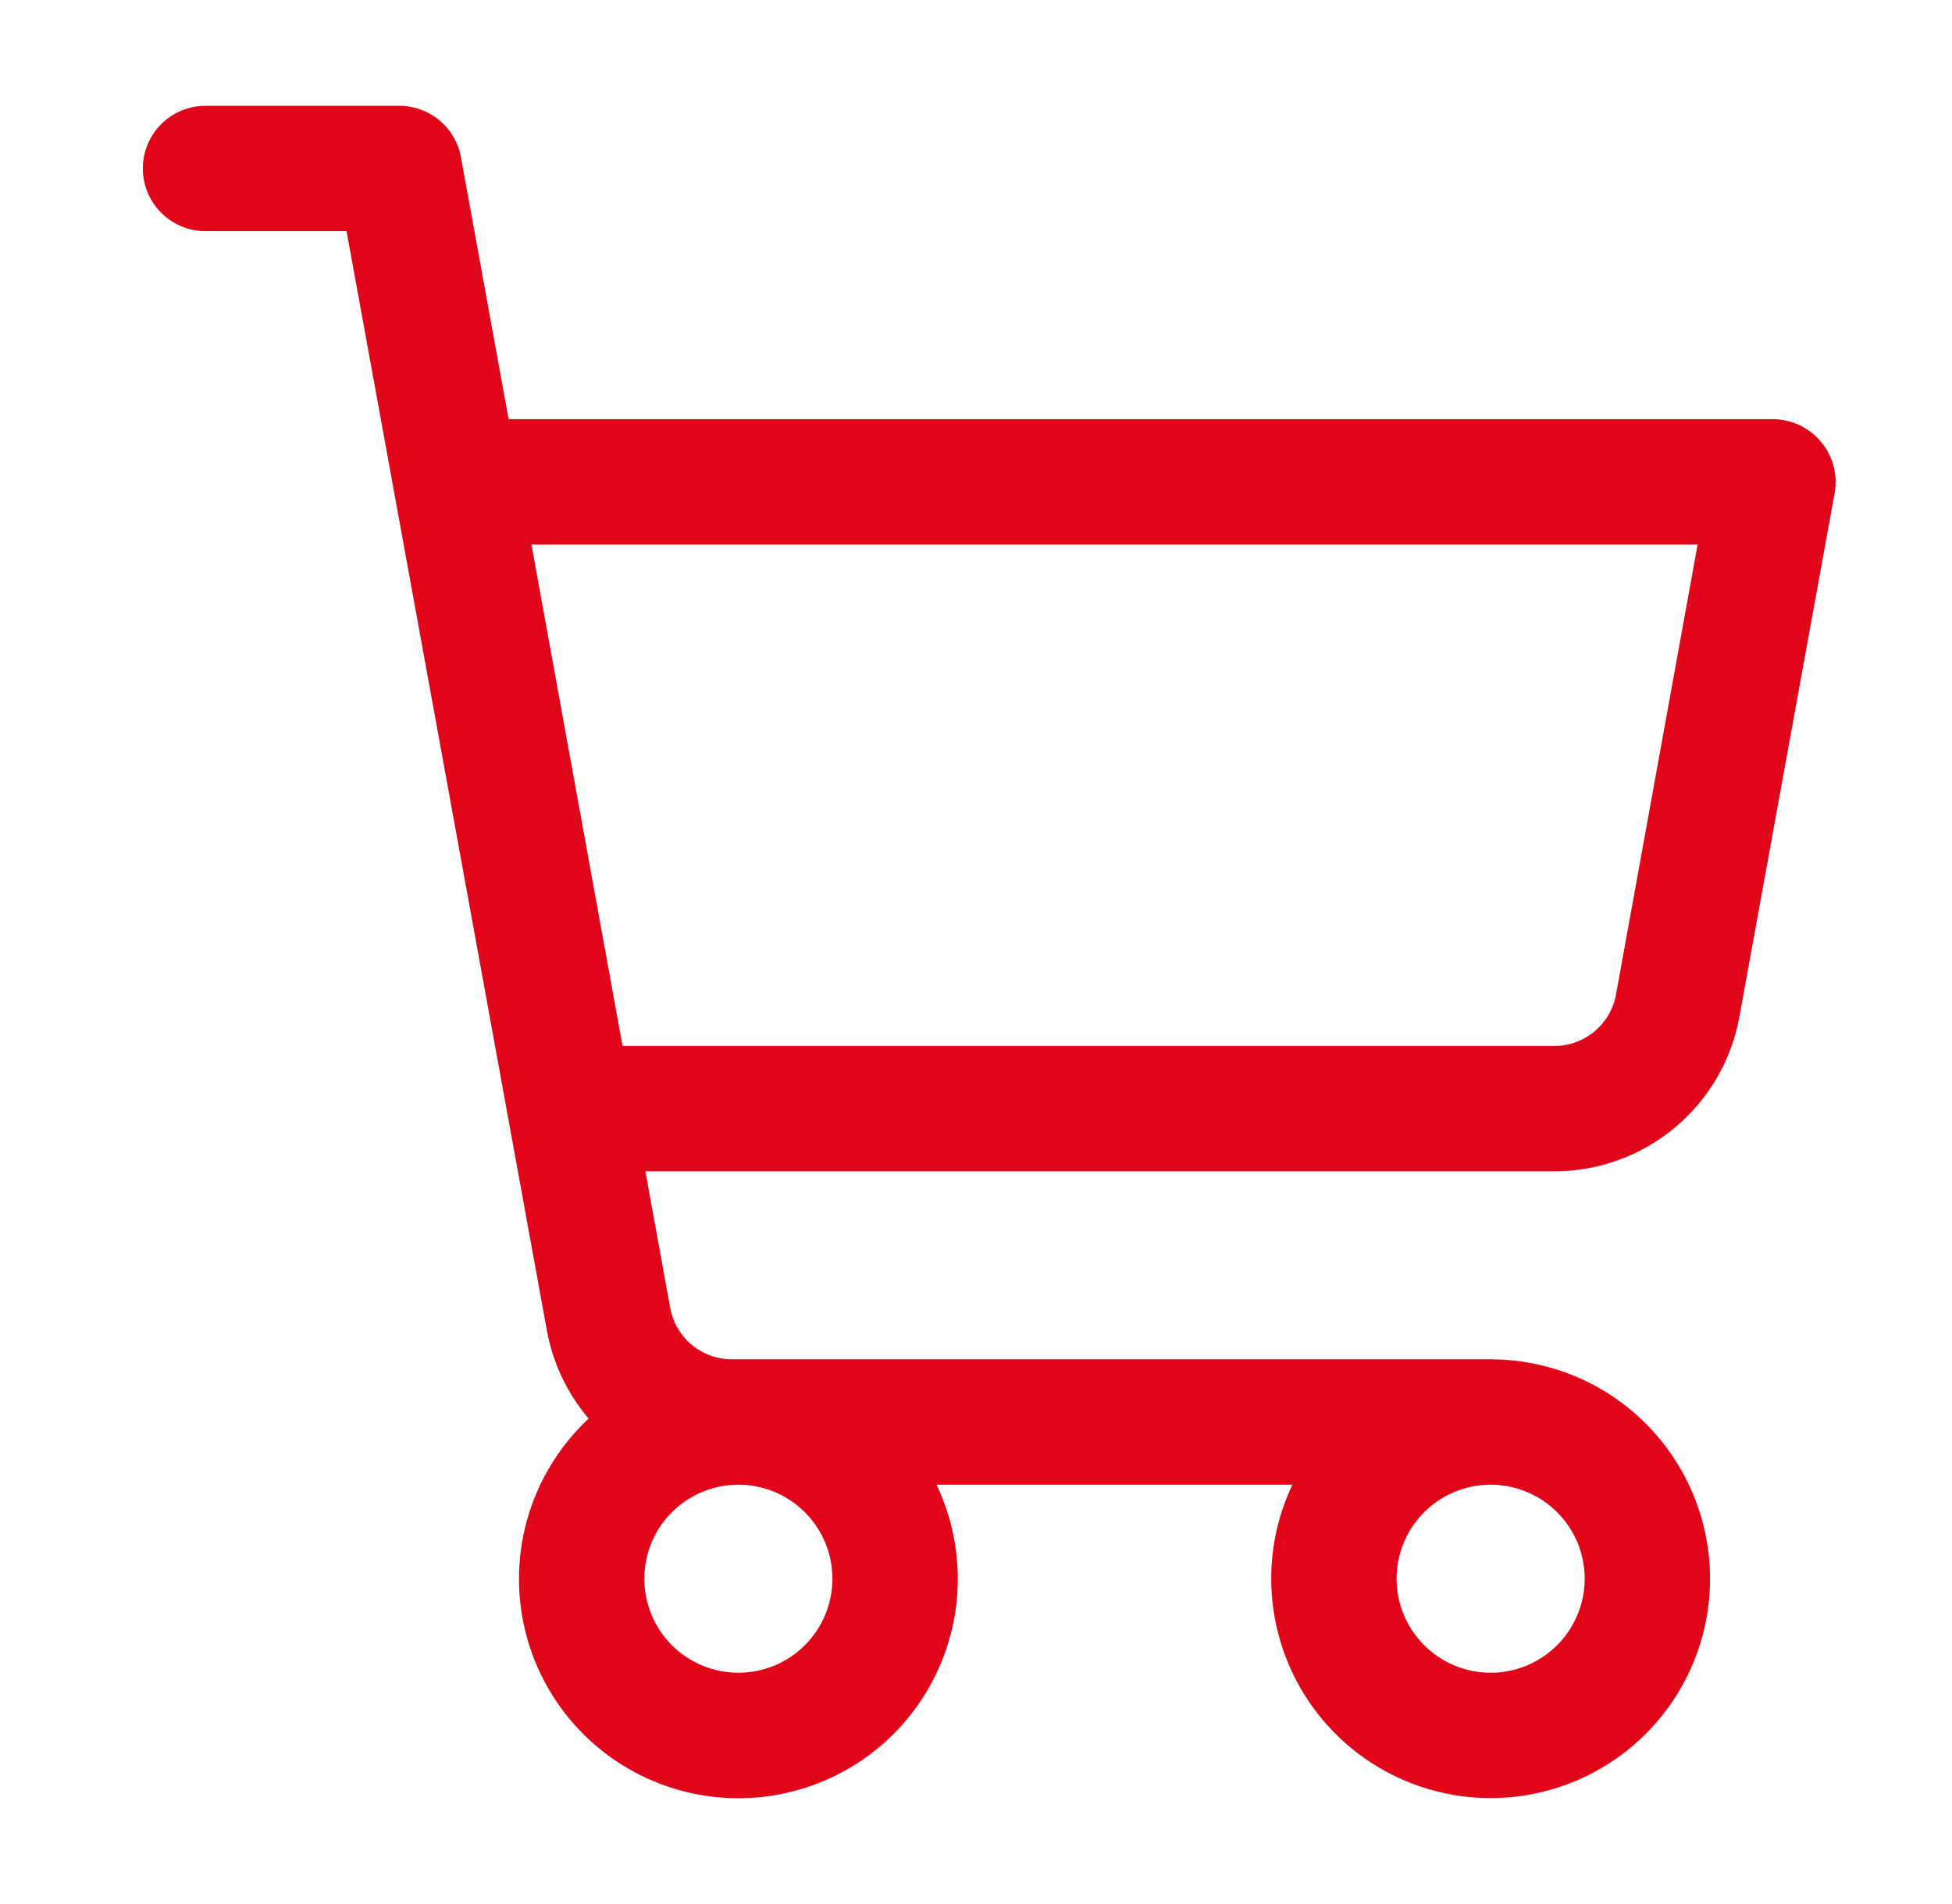 <svg width="41" height="40" viewBox="0 0 41 40" fill="none" xmlns="http://www.w3.org/2000/svg">
<path d="M38.245 9.279C38.122 9.131 37.967 9.012 37.793 8.93C37.618 8.849 37.428 8.806 37.235 8.806H10.683L9.682 3.304C9.627 3.001 9.467 2.726 9.231 2.529C8.994 2.331 8.695 2.223 8.387 2.223H4.317C3.968 2.223 3.633 2.361 3.386 2.608C3.139 2.855 3 3.19 3 3.539C3 3.889 3.139 4.224 3.386 4.47C3.633 4.717 3.968 4.856 4.317 4.856H7.279L11.486 27.947C11.61 28.631 11.913 29.271 12.364 29.802C11.742 30.383 11.293 31.125 11.066 31.945C10.84 32.766 10.846 33.633 11.082 34.451C11.319 35.269 11.778 36.005 12.407 36.578C13.037 37.151 13.812 37.538 14.649 37.697C15.485 37.856 16.349 37.78 17.145 37.478C17.941 37.176 18.637 36.66 19.157 35.986C19.677 35.312 20.001 34.507 20.092 33.661C20.182 32.815 20.037 31.96 19.671 31.191H27.147C26.852 31.808 26.7 32.483 26.701 33.166C26.701 34.077 26.971 34.968 27.478 35.726C27.984 36.484 28.704 37.075 29.546 37.424C30.388 37.773 31.315 37.864 32.209 37.686C33.103 37.508 33.924 37.069 34.568 36.425C35.213 35.78 35.652 34.959 35.83 34.065C36.007 33.171 35.916 32.244 35.567 31.402C35.218 30.56 34.628 29.84 33.87 29.334C33.112 28.828 32.221 28.557 31.31 28.557H15.372C15.064 28.557 14.765 28.449 14.529 28.251C14.292 28.054 14.132 27.779 14.077 27.476L13.555 24.607H32.648C33.573 24.607 34.468 24.282 35.179 23.689C35.889 23.096 36.368 22.273 36.534 21.363L38.535 10.358C38.569 10.168 38.561 9.973 38.511 9.786C38.461 9.6 38.37 9.426 38.245 9.279ZM17.484 33.166C17.484 33.557 17.368 33.938 17.151 34.263C16.934 34.588 16.626 34.841 16.265 34.991C15.904 35.14 15.507 35.179 15.124 35.103C14.74 35.027 14.389 34.839 14.112 34.562C13.836 34.286 13.648 33.934 13.572 33.551C13.496 33.168 13.535 32.771 13.684 32.41C13.834 32.049 14.087 31.741 14.412 31.524C14.736 31.307 15.118 31.191 15.509 31.191C16.033 31.191 16.535 31.399 16.905 31.769C17.276 32.14 17.484 32.642 17.484 33.166ZM33.285 33.166C33.285 33.557 33.169 33.938 32.952 34.263C32.735 34.588 32.426 34.841 32.065 34.991C31.704 35.14 31.307 35.179 30.924 35.103C30.541 35.027 30.189 34.839 29.913 34.562C29.637 34.286 29.449 33.934 29.372 33.551C29.296 33.168 29.335 32.771 29.485 32.41C29.634 32.049 29.887 31.741 30.212 31.524C30.537 31.307 30.919 31.191 31.31 31.191C31.833 31.191 32.336 31.399 32.706 31.769C33.077 32.14 33.285 32.642 33.285 33.166ZM33.943 20.892C33.888 21.197 33.727 21.472 33.489 21.669C33.252 21.867 32.952 21.975 32.643 21.974H13.076L11.162 11.44H35.657L33.943 20.892Z" fill="#E1051A"/>
</svg>
